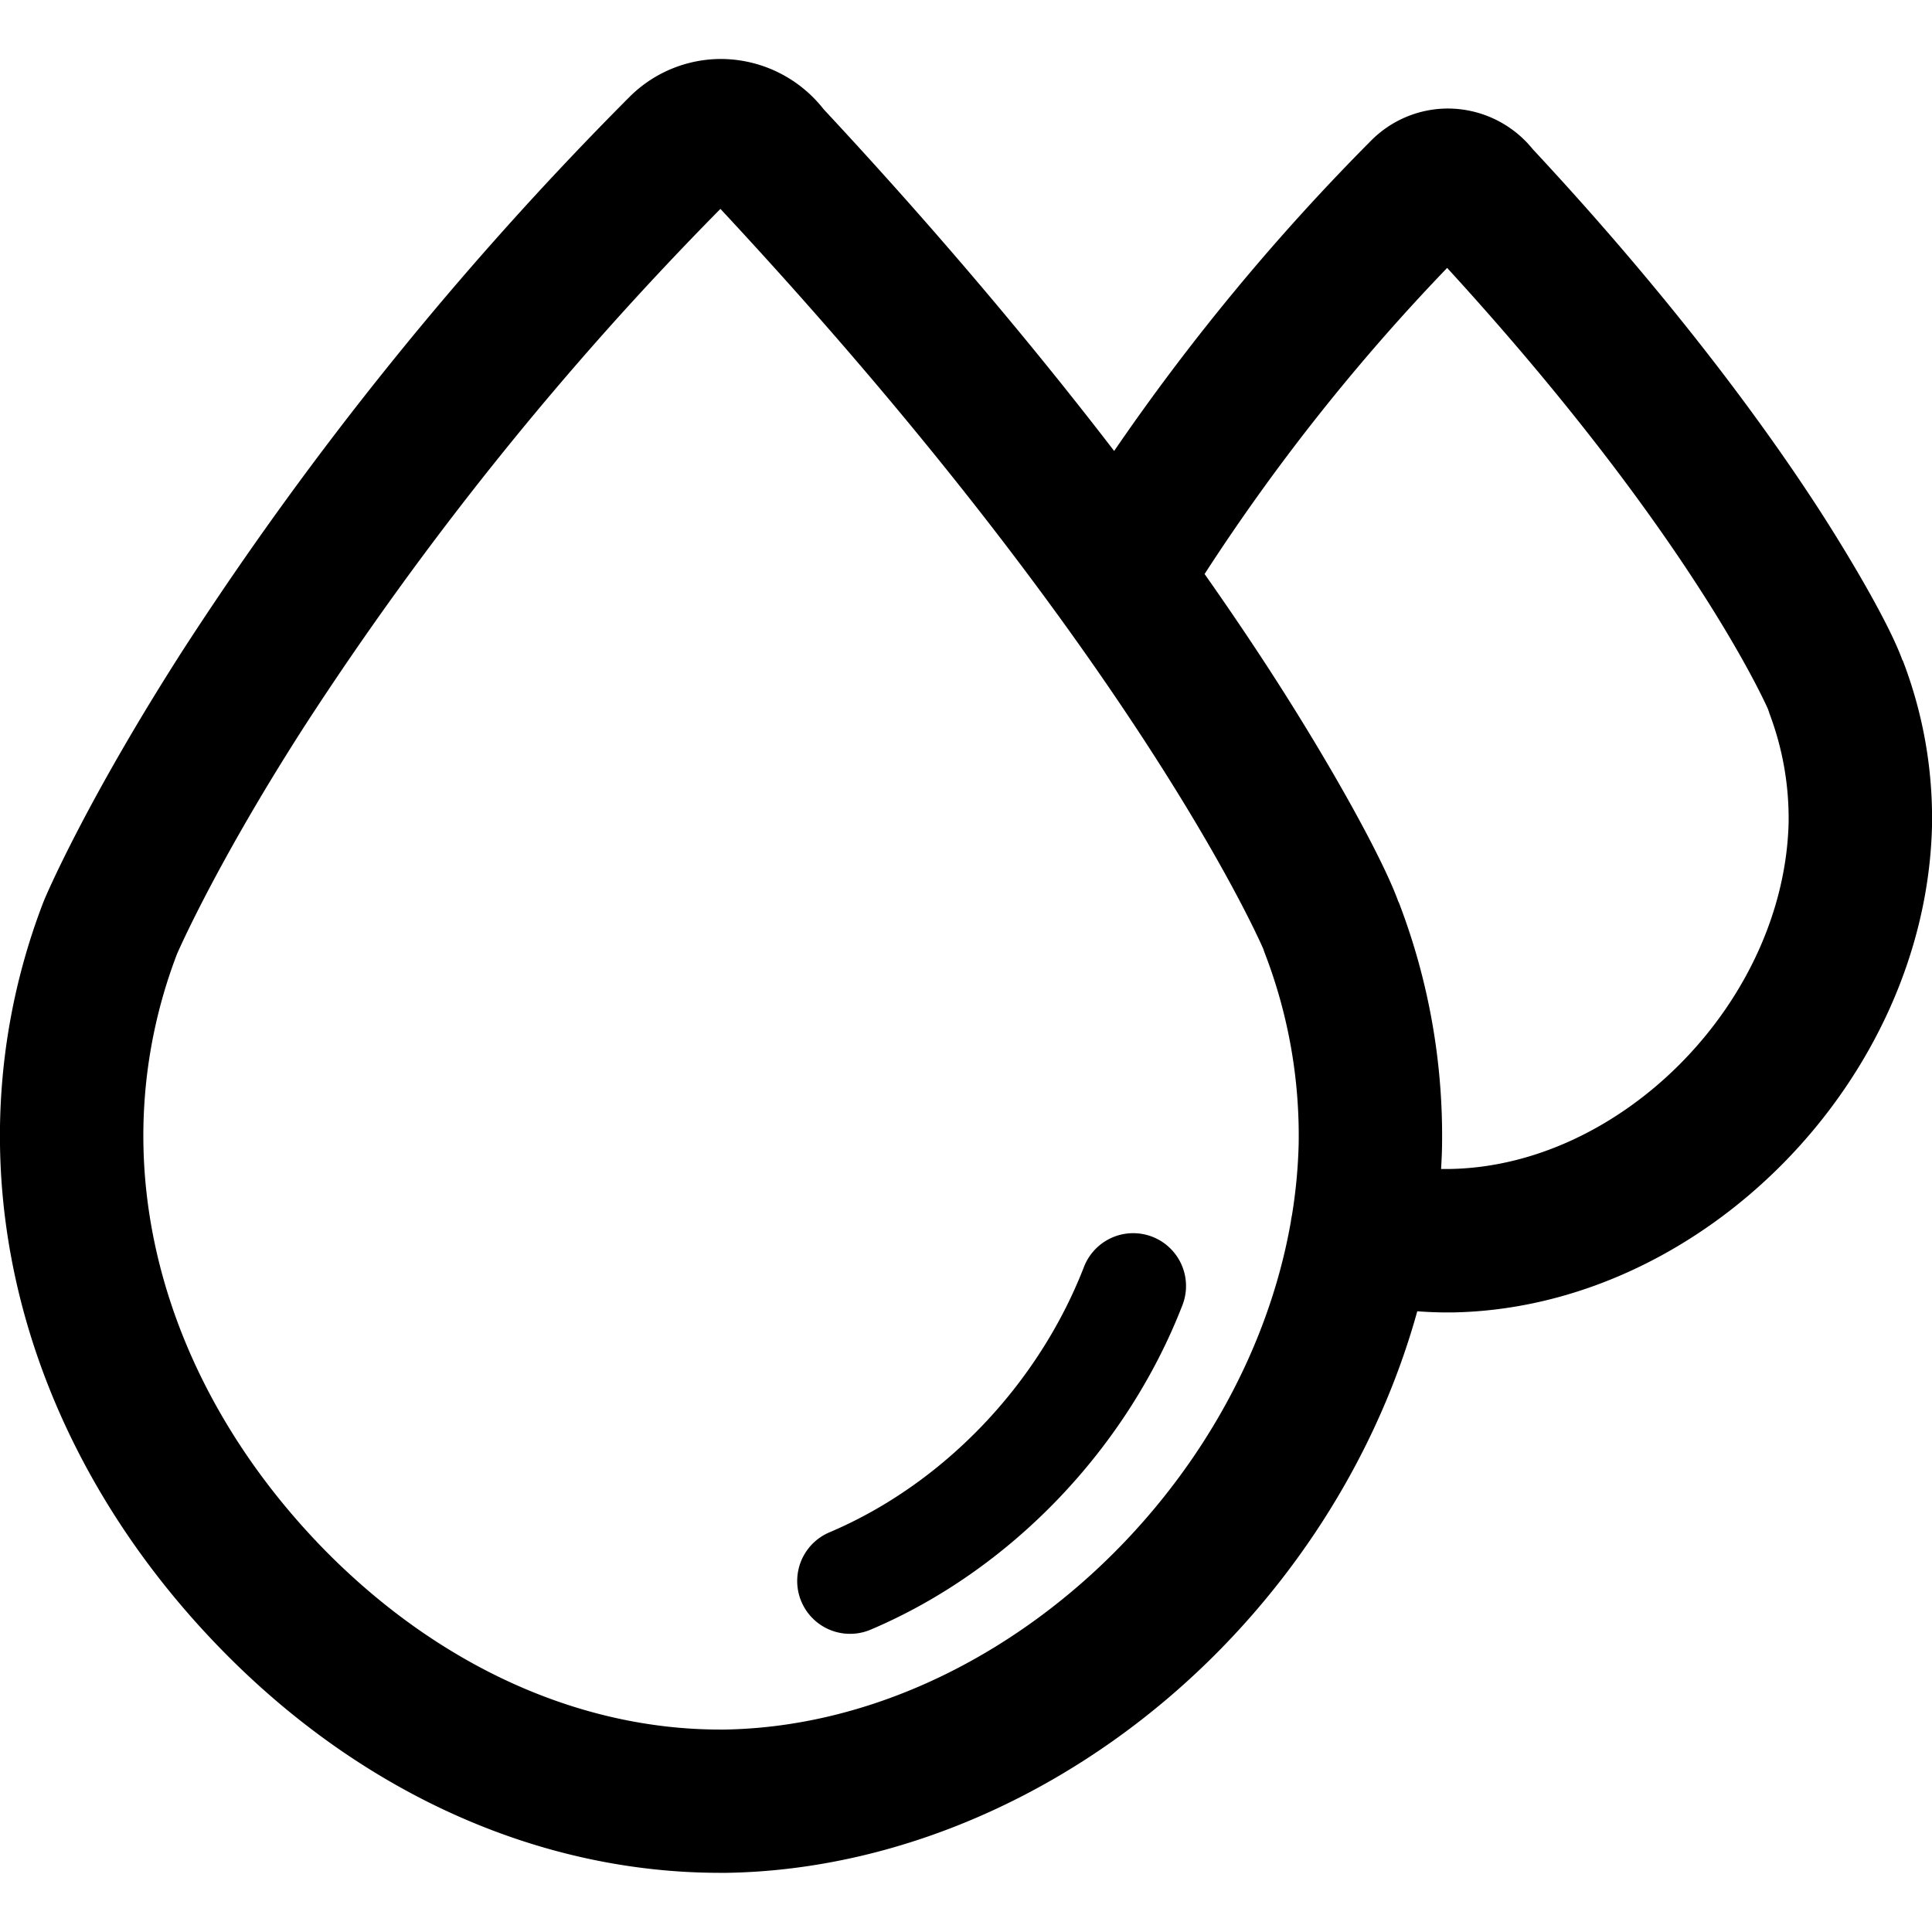 <svg xmlns="http://www.w3.org/2000/svg" version="1.1" xmlns:xlink="http://www.w3.org/1999/xlink" width="512" height="512" x="0" y="0" viewBox="0 0 512 512" style="enable-background:new 0 0 512 512" xml:space="preserve" class=""><g><g data-name="Layer 14"><path d="M305.37 327.75a14 14 0 0 0-18.11 8c-12.14 31.27-37.35 57.57-67.46 70.34a14 14 0 1 0 10.94 25.78c36.92-15.66 67.81-47.81 82.62-86a14 14 0 0 0-7.99-18.12z" fill="#000000" opacity="1" data-original="#000000" class=""></path><path d="M504.2 174.94h-.05c-3.76-10.38-15.3-29.47-22.36-40.35-13.58-20.92-37.67-54.34-75.49-94.94-.42-.52-.86-1-1.33-1.54a29 29 0 0 0-21.21-9.35 28.71 28.71 0 0 0-20.4 8.5 586.15 586.15 0 0 0-68.1 82.25C275.19 93.38 249.8 62.8 218.32 29c-.59-.74-1.2-1.47-1.84-2.16a34.67 34.67 0 0 0-25.39-11.21 34.33 34.33 0 0 0-24.39 10.18A903.31 903.31 0 0 0 48.6 172.1c-26.23 40.9-36.76 66.1-36.88 66.41l-.23.57-.13.33A172.3 172.3 0 0 0 0 303.32c.63 48.28 21.52 95.86 58.85 134s84.3 59 132 59h1.74c47.26-.77 95.16-22.57 131.4-59.82 24.83-25.51 42.63-56.57 51.6-89 2.67.2 5.34.31 8 .31h1.22C450.87 346.72 510.29 286.53 512 219v-.14a116.37 116.37 0 0 0-7.64-43.55zM192.06 458.35h-1.21c-37.41 0-74.66-16.92-104.85-47.62-30.44-31.11-47.48-69.44-48-107.92a134.66 134.66 0 0 1 8.81-49.73l.1-.26c.51-1.18 10.69-24.41 33.67-60.2A864.49 864.49 0 0 1 190.92 55.36C298.62 171 332.75 246.76 334.8 251.51q.19.6.42 1.2l.11.28a134.44 134.44 0 0 1 8.83 50.2 138.62 138.62 0 0 1-1.77 18.81c-.12.56-.22 1.13-.29 1.69-12.51 71.63-79.1 133.47-150.04 134.66zm192.22-148.56h-2.38c.11-1.9.21-3.8.25-5.7v-.14a172.45 172.45 0 0 0-11.34-64.52l-.09-.23-.06-.16h-.05c-4.07-11.38-18-36.56-34.27-61.65-4.83-7.44-10.52-15.9-17.11-25.27l.21-.33A541.67 541.67 0 0 1 383.51 71c62.93 68.72 83.4 113.31 85 116.86.11.32.22.63.34.94v.09a78.61 78.61 0 0 1 5.15 29.2c-1.24 47.24-44 90.91-89.72 91.7z" fill="#000000" opacity="1" data-original="#000000" class=""></path></g></g></svg>